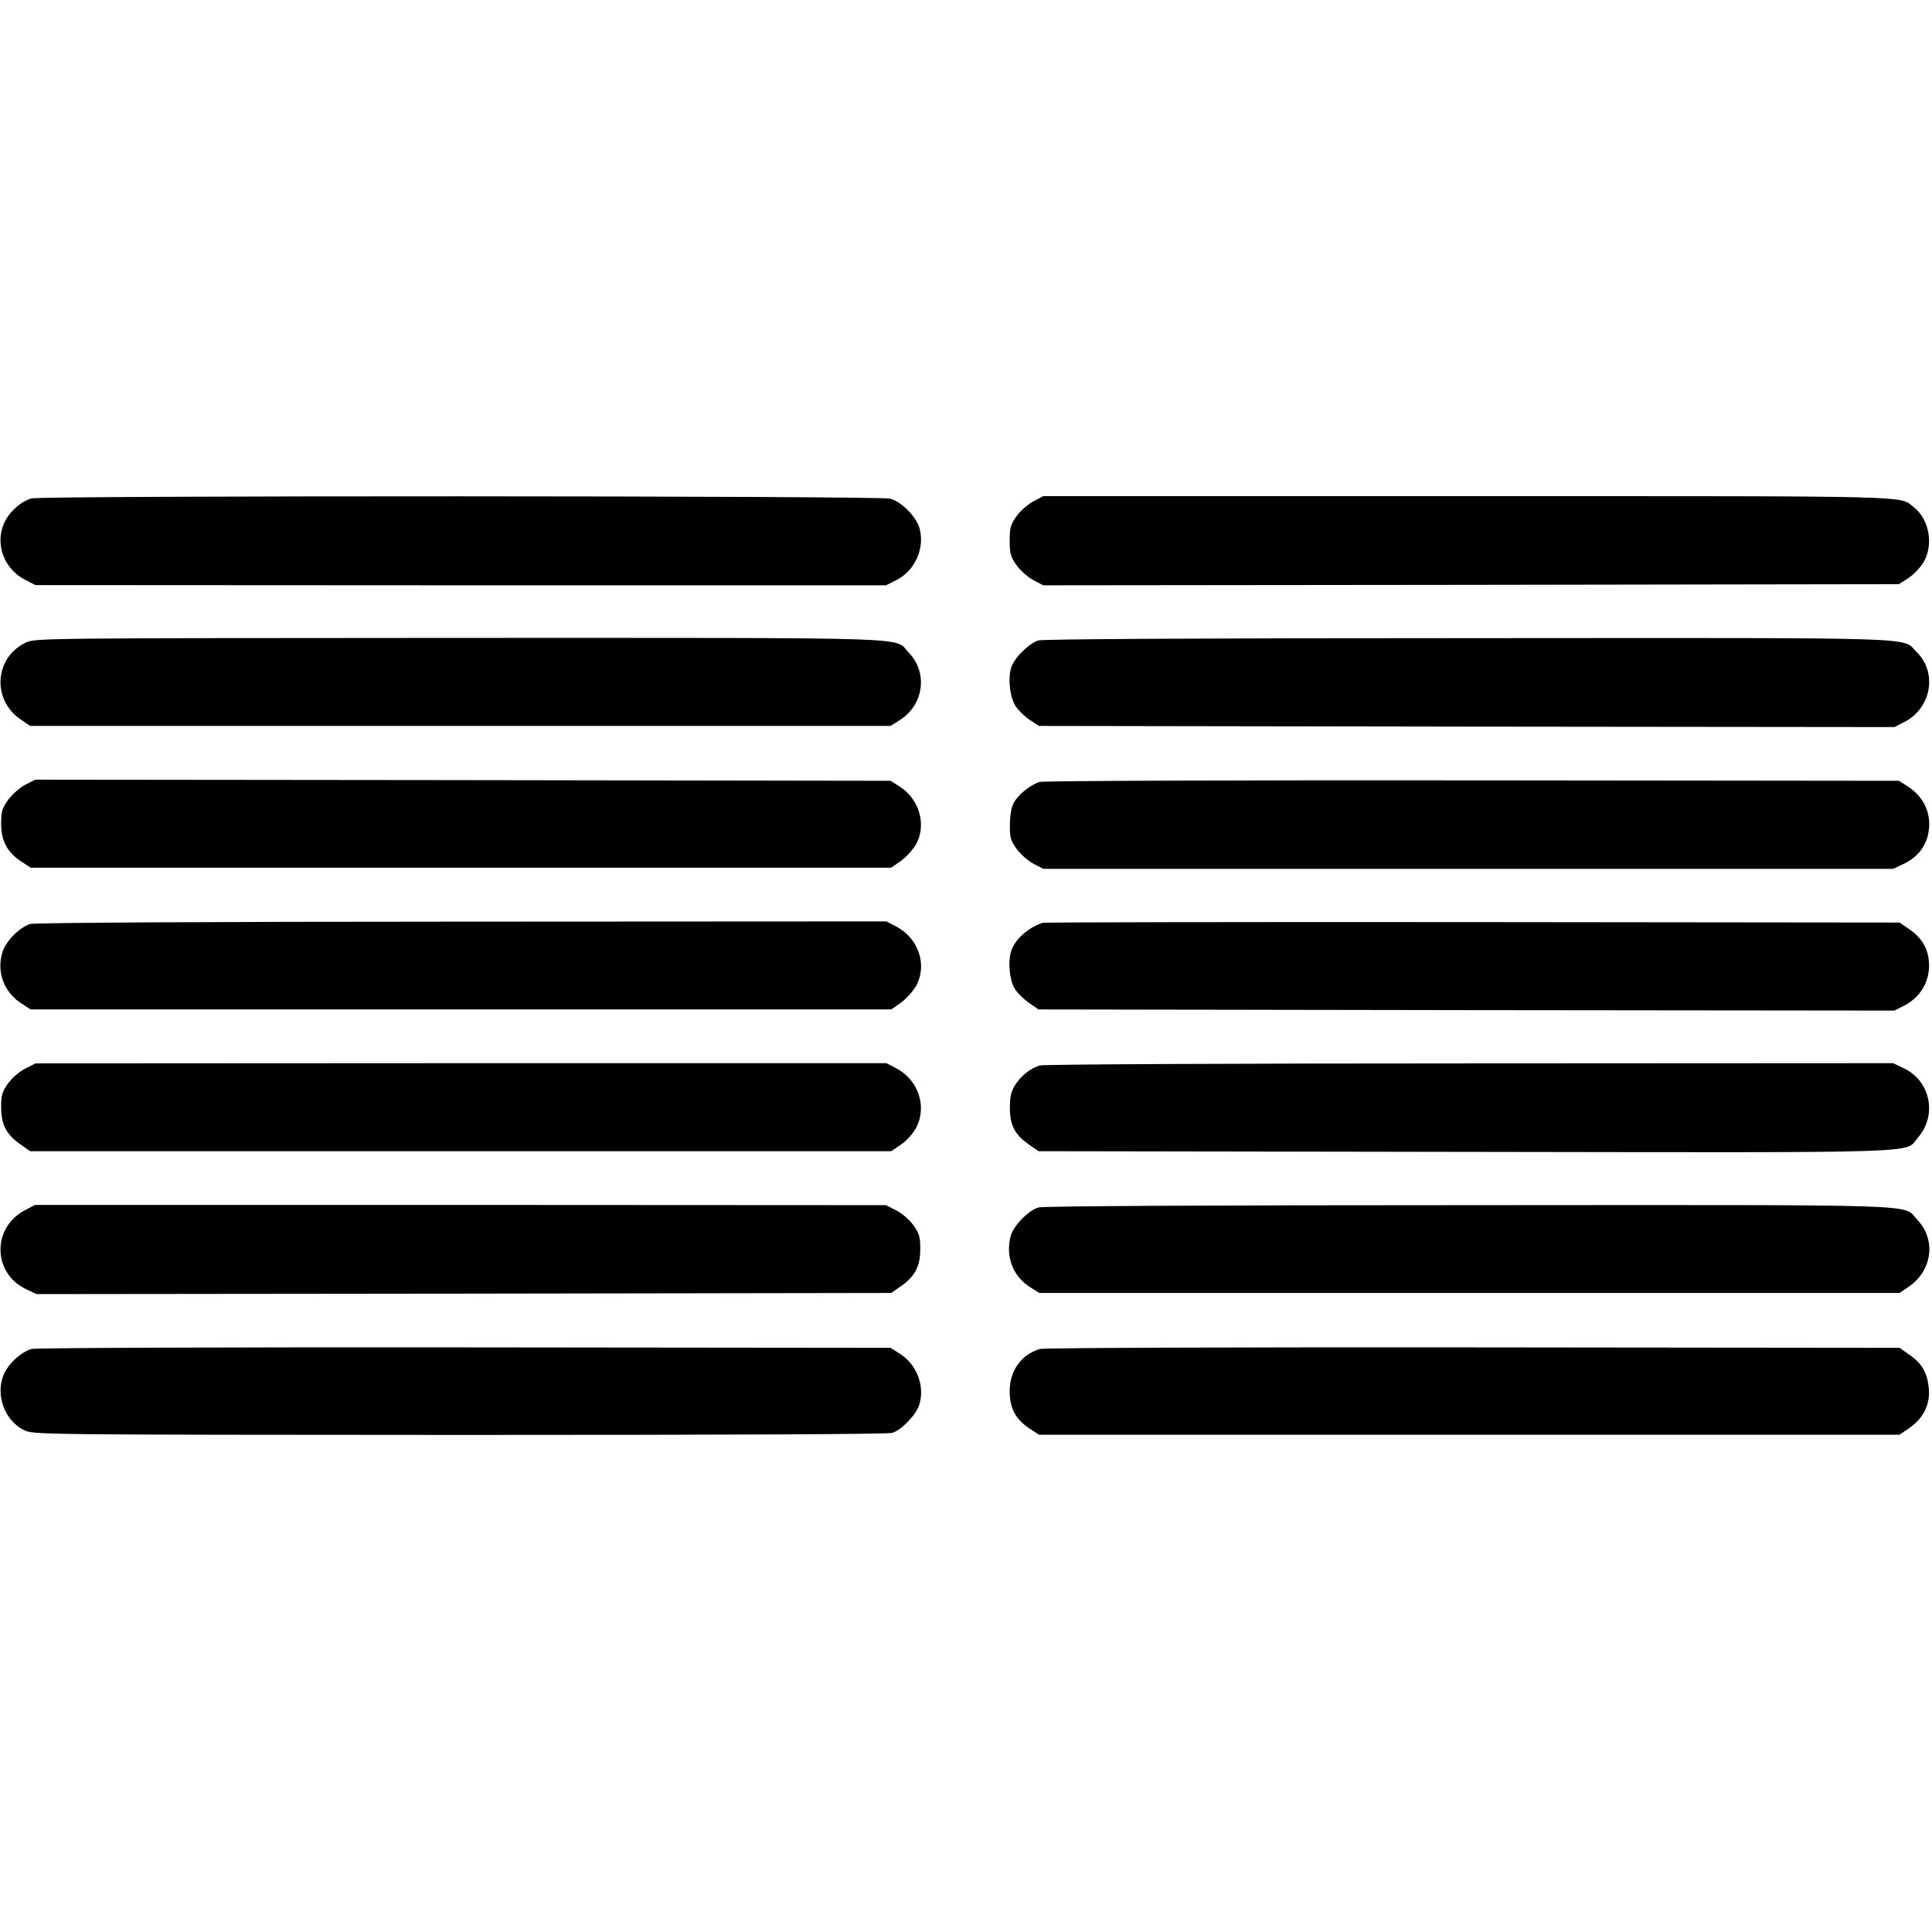 <?xml version="1.0" standalone="no"?>
<!DOCTYPE svg PUBLIC "-//W3C//DTD SVG 20010904//EN"
 "http://www.w3.org/TR/2001/REC-SVG-20010904/DTD/svg10.dtd">
<svg version="1.0" xmlns="http://www.w3.org/2000/svg"
 width="845pt" height="845pt" viewBox="0 0 845 845"
 preserveAspectRatio="xMidYMid meet">
<g transform="translate(0,845) scale(0.1,-0.1)"
fill="#000000" stroke="none">
<path d="M137 6270 c-47 -14 -98 -60 -119 -108 -41 -92 0 -201 92 -248 l45
-23 1860 -1 1860 0 44 22 c83 41 128 142 102 230 -16 51 -79 114 -128 127 -47
13 -3713 14 -3756 1z"/>
<path d="M4519 6257 c-24 -13 -57 -42 -74 -66 -25 -36 -29 -50 -29 -107 0 -55
5 -71 30 -106 16 -23 49 -52 73 -65 l44 -23 1871 2 1871 3 38 24 c21 13 50 42
65 64 51 76 33 193 -37 248 -65 52 44 49 -1951 49 l-1857 0 -44 -23z"/>
<path d="M114 5640 c-137 -64 -151 -248 -26 -335 l44 -30 1881 0 1882 0 38 24
c108 67 127 209 41 297 -66 69 89 64 -1961 64 -1819 -1 -1859 -1 -1899 -20z"/>
<path d="M4542 5649 c-42 -13 -109 -79 -120 -121 -14 -49 -5 -126 19 -165 12
-19 40 -46 62 -61 l41 -27 1871 -3 1871 -2 45 23 c117 62 143 216 52 305 -69
67 82 62 -1955 61 -1136 0 -1866 -4 -1886 -10z"/>
<path d="M109 5017 c-24 -13 -57 -43 -74 -66 -26 -36 -30 -52 -30 -104 0 -75
27 -125 88 -165 l41 -27 1882 0 1882 0 43 30 c23 17 53 50 67 75 45 85 12 197
-75 251 l-38 24 -1871 3 -1870 2 -45 -23z"/>
<path d="M4547 5030 c-41 -13 -95 -56 -114 -93 -10 -19 -16 -57 -16 -94 -1
-54 3 -69 29 -105 16 -23 49 -52 73 -65 l44 -23 1858 0 1859 0 45 21 c55 26
91 67 106 121 22 85 -9 166 -82 215 l-43 28 -1865 2 c-1026 1 -1879 -2 -1894
-7z"/>
<path d="M133 4409 c-47 -14 -109 -76 -123 -126 -25 -84 7 -171 81 -220 l43
-28 1882 0 1882 0 43 30 c23 17 53 50 67 75 48 91 9 206 -87 257 l-44 23
-1856 -1 c-1117 0 -1869 -5 -1888 -10z"/>
<path d="M4560 4414 c-67 -23 -124 -75 -139 -129 -13 -47 -5 -122 17 -159 10
-17 37 -44 61 -61 l43 -30 1872 -3 1872 -2 45 23 c65 35 103 95 106 166 2 71
-24 123 -85 166 l-44 30 -1866 2 c-1027 1 -1874 -1 -1882 -3z"/>
<path d="M110 3776 c-26 -13 -58 -41 -75 -65 -26 -36 -30 -52 -30 -104 0 -76
23 -119 84 -162 l43 -30 1883 0 1883 0 44 30 c25 17 53 49 66 75 47 91 8 207
-87 257 l-44 23 -1861 0 -1861 -1 -45 -23z"/>
<path d="M4548 3790 c-41 -12 -84 -46 -109 -87 -17 -27 -22 -51 -22 -98 0 -76
21 -117 82 -160 l43 -30 1866 -3 c2073 -3 1919 -8 1981 63 85 98 54 248 -63
303 l-46 22 -1852 -1 c-1019 0 -1865 -4 -1880 -9z"/>
<path d="M109 3157 c-145 -77 -142 -276 6 -346 l45 -21 1869 2 1869 3 43 30
c61 43 84 86 84 162 0 52 -4 68 -30 104 -17 24 -49 52 -75 65 l-45 23 -1861 1
-1861 0 -44 -23z"/>
<path d="M4542 3169 c-44 -13 -108 -79 -121 -123 -25 -91 9 -180 88 -228 l36
-23 1882 0 1881 0 44 30 c100 71 116 205 33 291 -67 69 89 64 -1957 63 -1136
0 -1866 -4 -1886 -10z"/>
<path d="M138 2550 c-48 -14 -105 -68 -123 -115 -35 -89 6 -198 90 -240 40
-20 62 -20 1905 -21 1167 0 1876 3 1893 9 41 14 102 77 117 121 27 82 -10 180
-87 227 l-38 24 -1865 2 c-1026 1 -1877 -2 -1892 -7z"/>
<path d="M4548 2550 c-82 -25 -132 -95 -132 -185 0 -74 26 -123 87 -163 l41
-27 1882 0 1882 0 44 30 c61 43 91 104 84 173 -6 67 -30 109 -85 147 l-43 30
-1866 2 c-1027 1 -1879 -2 -1894 -7z"/>
</g>
</svg>
